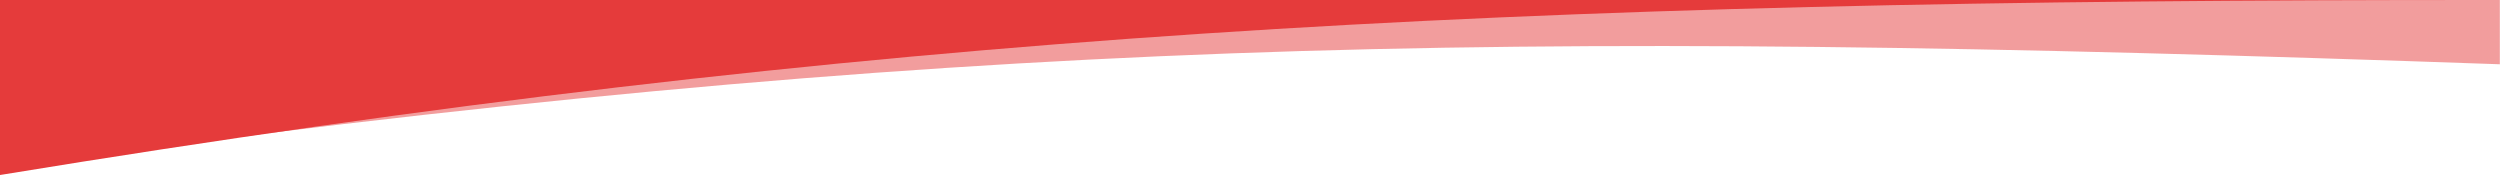 <?xml version="1.0" encoding="UTF-8" standalone="no"?>
<!DOCTYPE svg PUBLIC "-//W3C//DTD SVG 1.1//EN" "http://www.w3.org/Graphics/SVG/1.1/DTD/svg11.dtd">
<svg width="6259px" height="439px" version="1.1" xmlns="http://www.w3.org/2000/svg" xmlns:xlink="http://www.w3.org/1999/xlink" xml:space="preserve" xmlns:serif="http://www.serif.com/" preserveAspectRatio="none" style="fill-rule:evenodd;clip-rule:evenodd;stroke-linejoin:round;stroke-miterlimit:2;">
    <g>
        <path d="M8.574,419.512C2403.59,91.629 3720.43,71.486 6258.57,160.905L6258.57,0.017L8.574,0.017L8.574,419.512Z" style="fill:rgb(242,157,157);"/>
        <path d="M6258.57,0.017C3755.99,-1.336 2187.16,79.923 0,438.154L0,0.017L6258.57,0.017Z" style="fill:rgb(229,59,59);"/>
    </g>
</svg>
